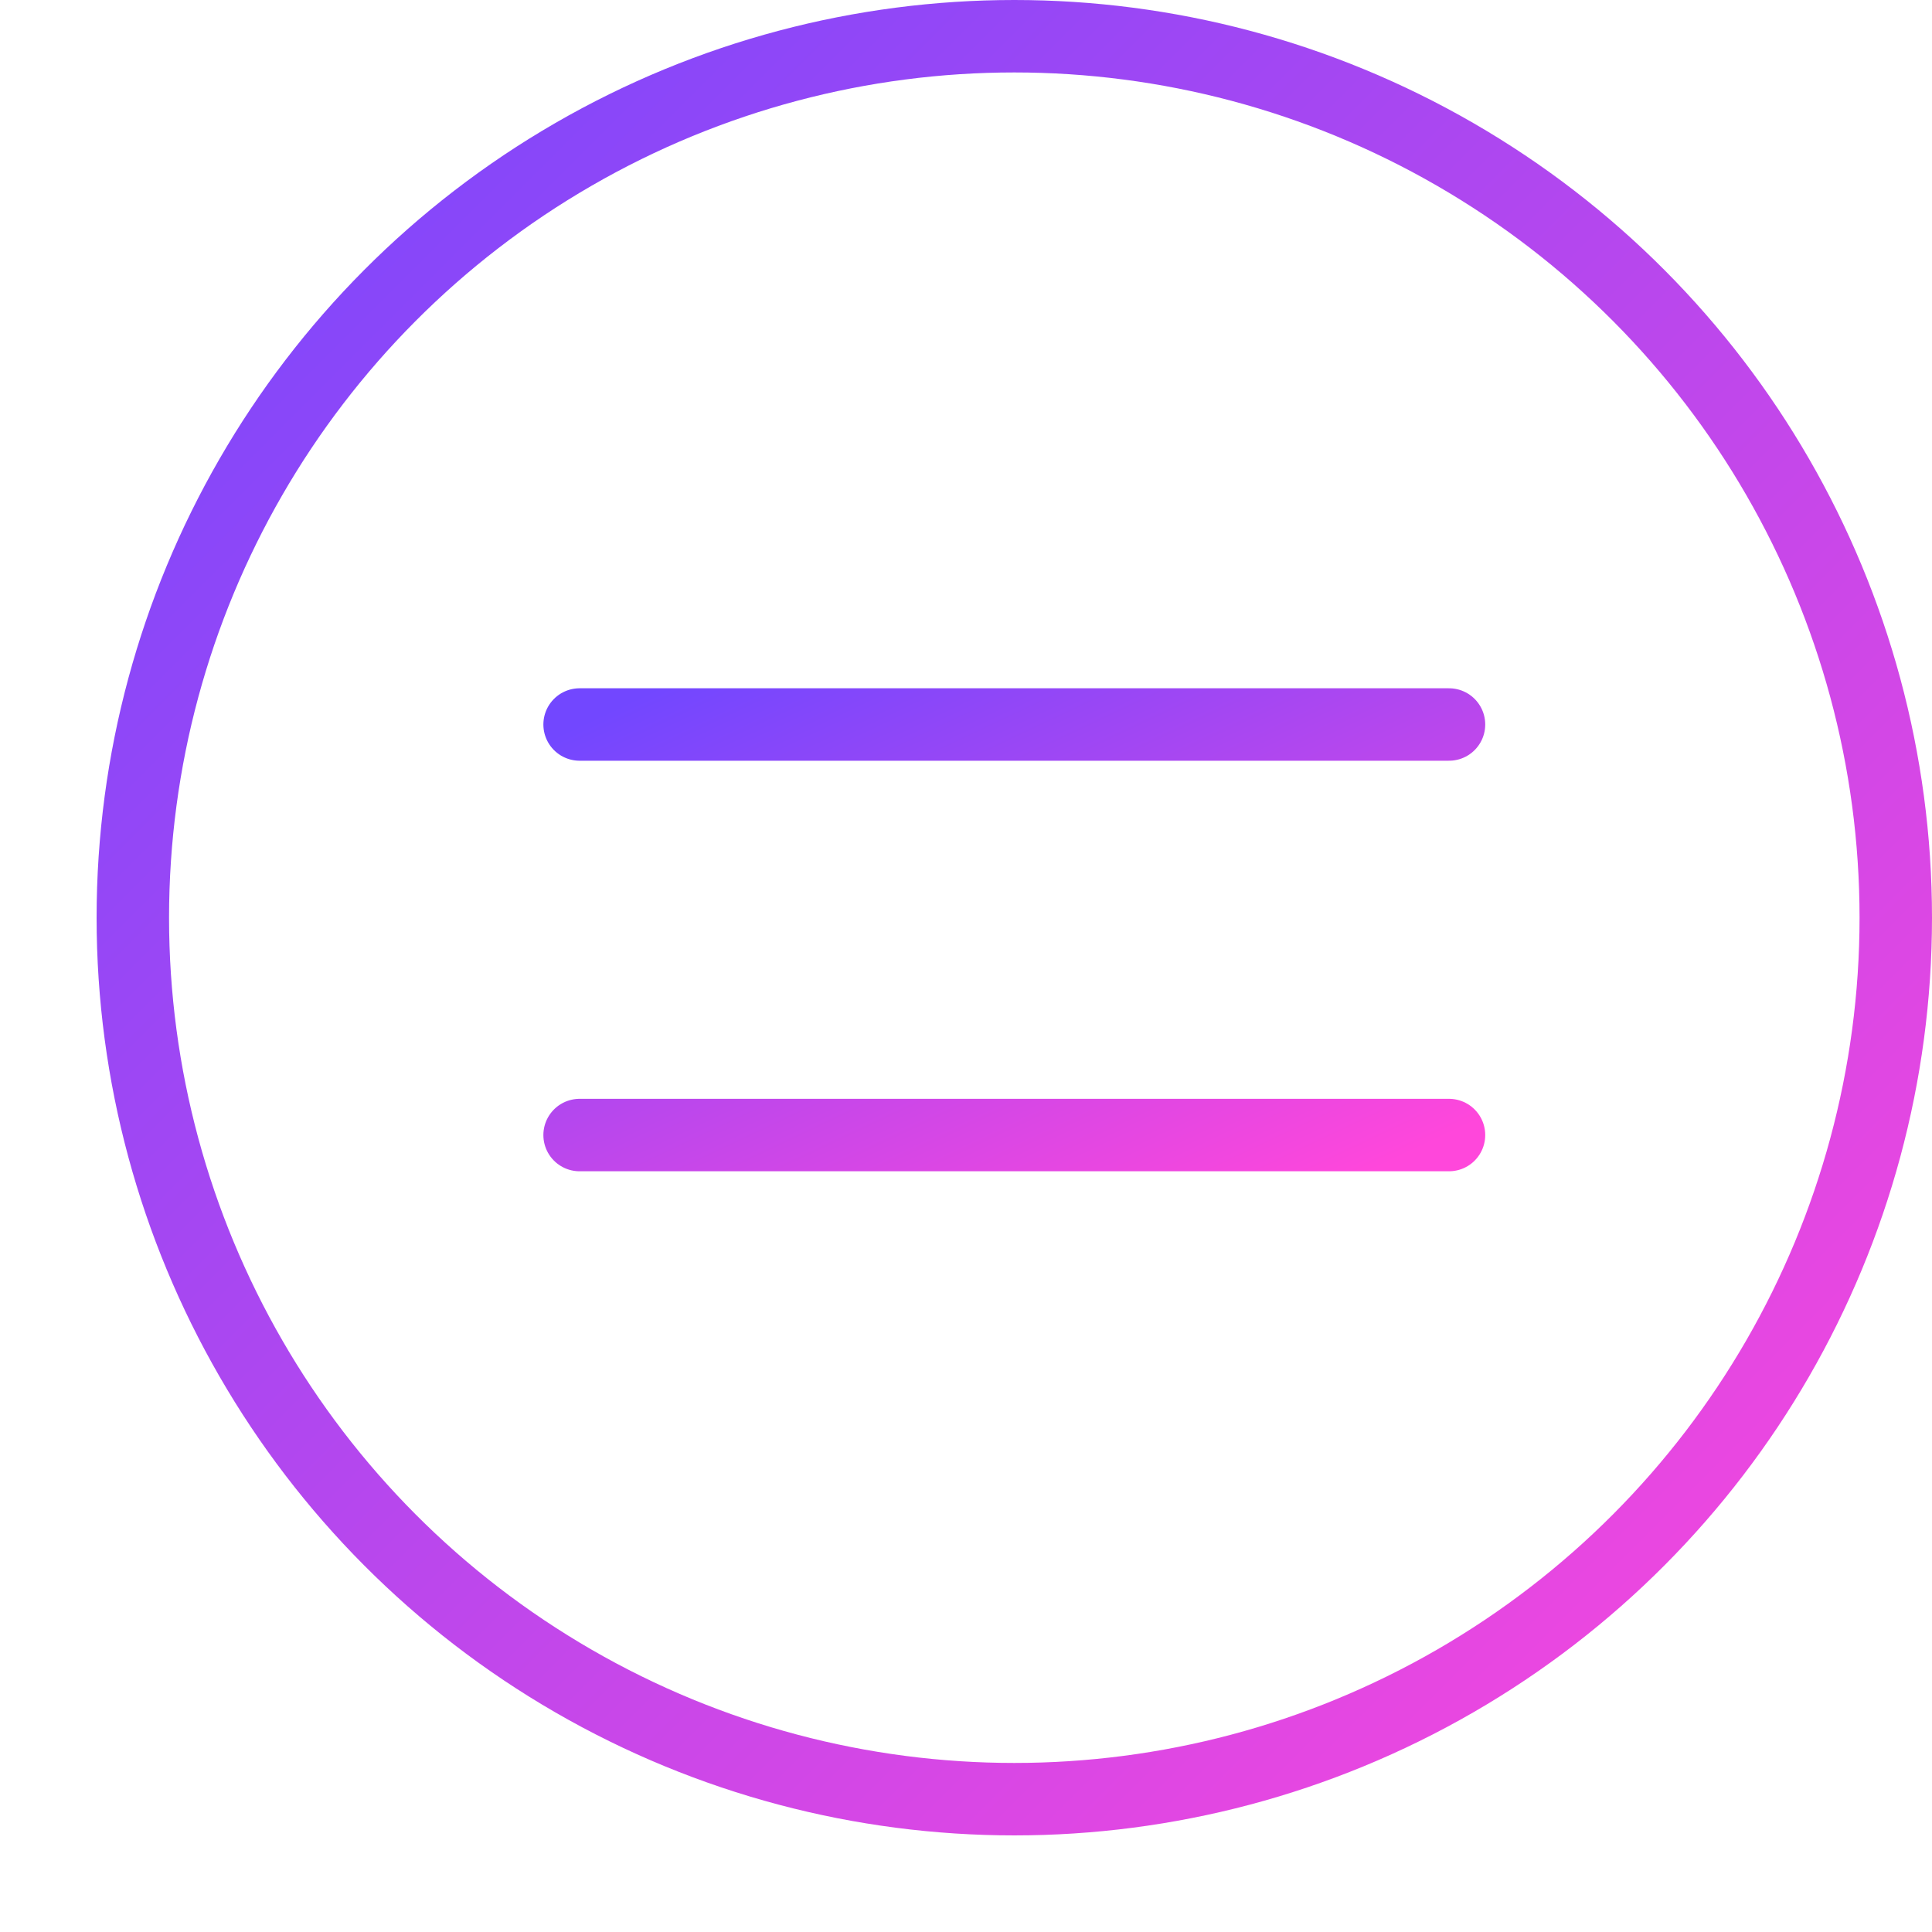 <svg width="40" height="40" viewBox="0 0 40 40" fill="none" xmlns="http://www.w3.org/2000/svg">
<circle cx="21" cy="19" r="18.25" stroke="url(#paint0_linear)" stroke-width="1.5"/>
<path d="M12 15H30M30 23.5H12" stroke="url(#paint1_linear)" stroke-width="1.5" stroke-linecap="round"/>
<defs>
<linearGradient id="paint0_linear" x1="2" y1="0" x2="40" y2="38" gradientUnits="userSpaceOnUse">
<stop stop-color="#7247FF"/>
<stop offset="1" stop-color="#FF47DB"/>
</linearGradient>
<linearGradient id="paint1_linear" x1="12" y1="15" x2="18.564" y2="28.9" gradientUnits="userSpaceOnUse">
<stop stop-color="#7247FF"/>
<stop offset="1" stop-color="#FF47DB"/>
</linearGradient>
</defs>
</svg>
